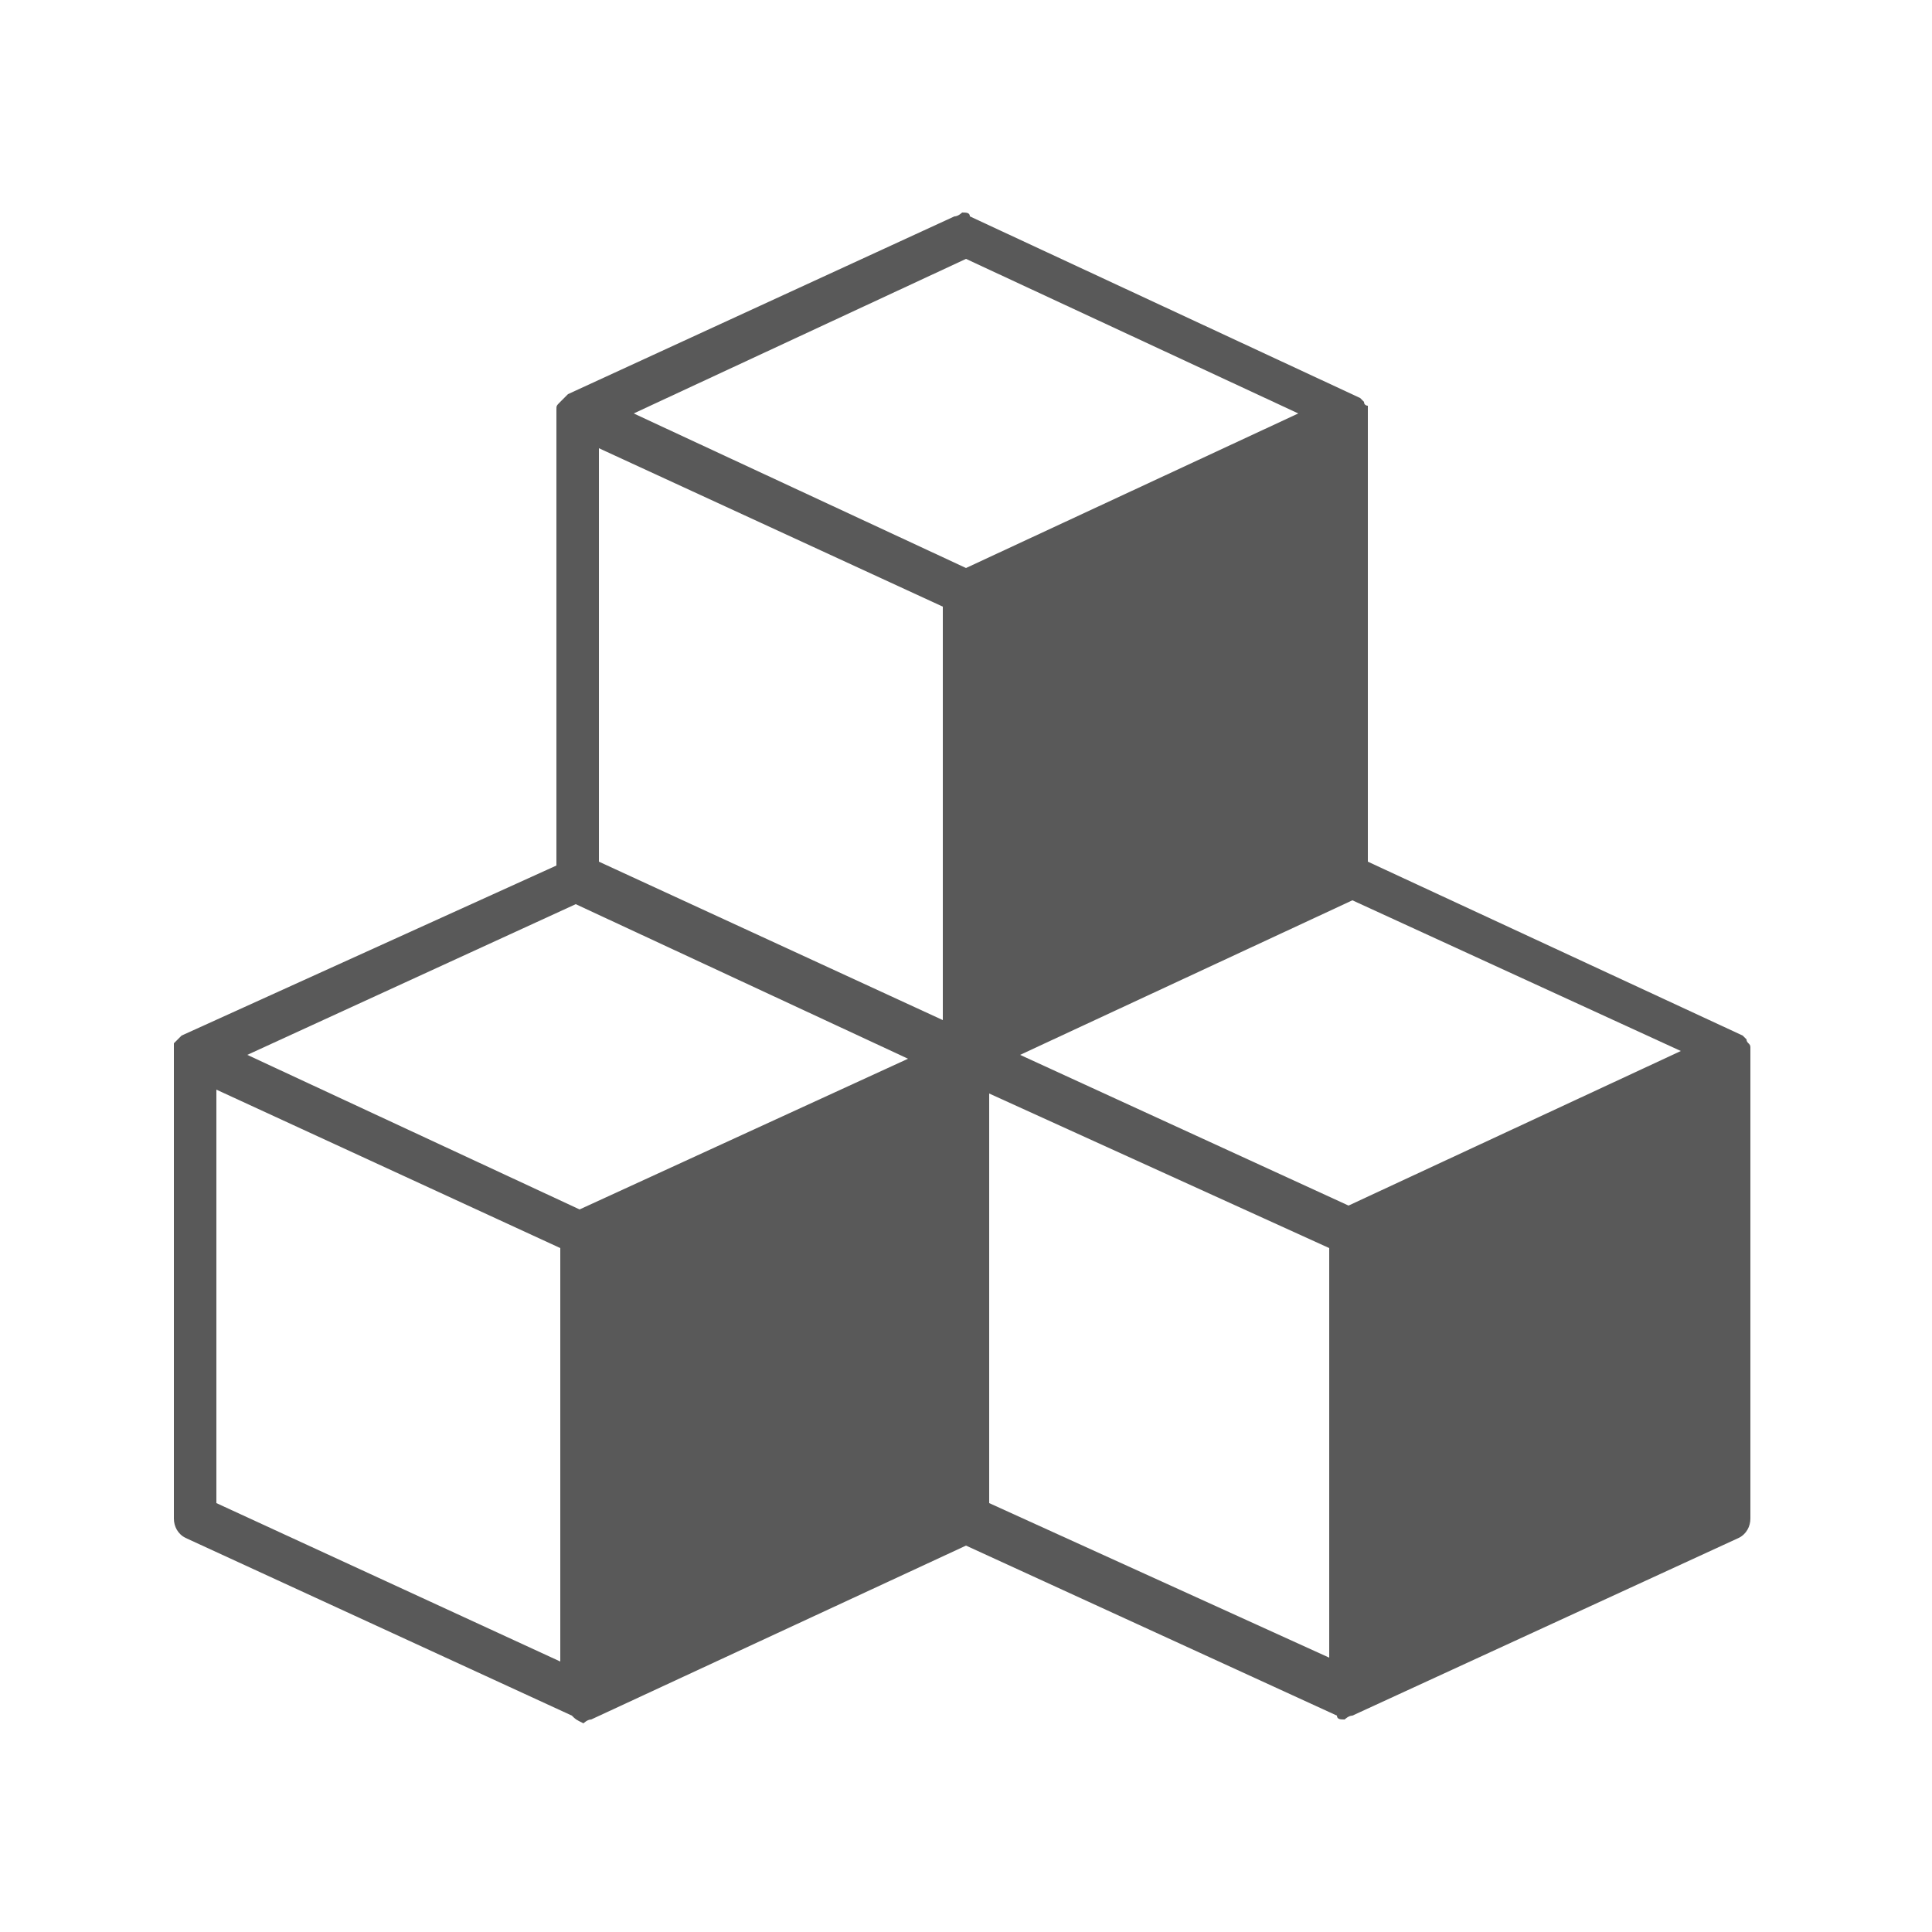 <?xml version="1.0" encoding="utf-8"?>
<!-- Generator: Adobe Illustrator 23.1.1, SVG Export Plug-In . SVG Version: 6.00 Build 0)  -->
<svg version="1.1" id="Layer_1" xmlns="http://www.w3.org/2000/svg" xmlns:xlink="http://www.w3.org/1999/xlink" x="0px" y="0px"
	 viewBox="0 0 50 50" style="enable-background:new 0 0 50 50;" xml:space="preserve">
<style type="text/css">
	.st0{fill-rule:evenodd;clip-rule:evenodd;fill:#595959;}
</style>
<g id="Layer_5">
</g>
<g id="Layer_9">
</g>
<g id="Layer_10">
</g>
<g id="Layer_11">
</g>
<g id="Layer_6">
</g>
<g id="Layer_7">
</g>
<g id="Layer_8">
	<path class="st0" d="M14.8,44.4l-10-4.6c-0.2-0.1-0.3-0.3-0.3-0.5v-12v-0.1c0-0.1,0-0.1,0-0.2c0.1-0.1,0.1-0.1,0.1-0.1l0.1-0.1
		l9.7-4.4V10.7v-0.1c0-0.1,0-0.1,0.1-0.2c0.1-0.1,0.1-0.1,0.1-0.1l0.1-0.1l10-4.6c0.1,0,0.2-0.1,0.2-0.1c0.1,0,0.2,0,0.2,0.1
		l10.1,4.7c0.1,0.1,0.1,0.1,0.1,0.1c0,0.1,0.1,0.1,0.1,0.1c0,0.1,0,0.2,0,0.2v11.6l9.7,4.5c0.1,0.1,0.1,0.1,0.1,0.1
		c0,0.1,0.1,0.1,0.1,0.2s0,0.2,0,0.2v12c0,0.2-0.1,0.4-0.3,0.5l-10,4.6c-0.1,0-0.2,0.1-0.2,0.1c-0.1,0-0.2,0-0.2-0.1L25,40l-9.7,4.5
		c-0.1,0-0.2,0.1-0.2,0.1C14.9,44.5,14.9,44.5,14.8,44.4z M5.6,38.9l8.9,4.1V32.3l-8.9-4.1C5.6,28.2,5.6,38.9,5.6,38.9z M25.6,38.9
		l8.8,4V32.3l-8.8-4C25.6,28.3,25.6,38.9,25.6,38.9z M26.4,27.3l8.5,3.9l8.6-4L35,23.3L26.4,27.3z M6.4,27.3l8.6,4l8.5-3.9l-8.6-4
		L6.4,27.3z M15.5,22.3l8.9,4.1V15.7l-8.9-4.1V22.3z M16.4,10.7l8.6,4l8.6-4l-8.6-4L16.4,10.7z"/>
</g>
<g id="Layer_3">
</g>
</svg>

